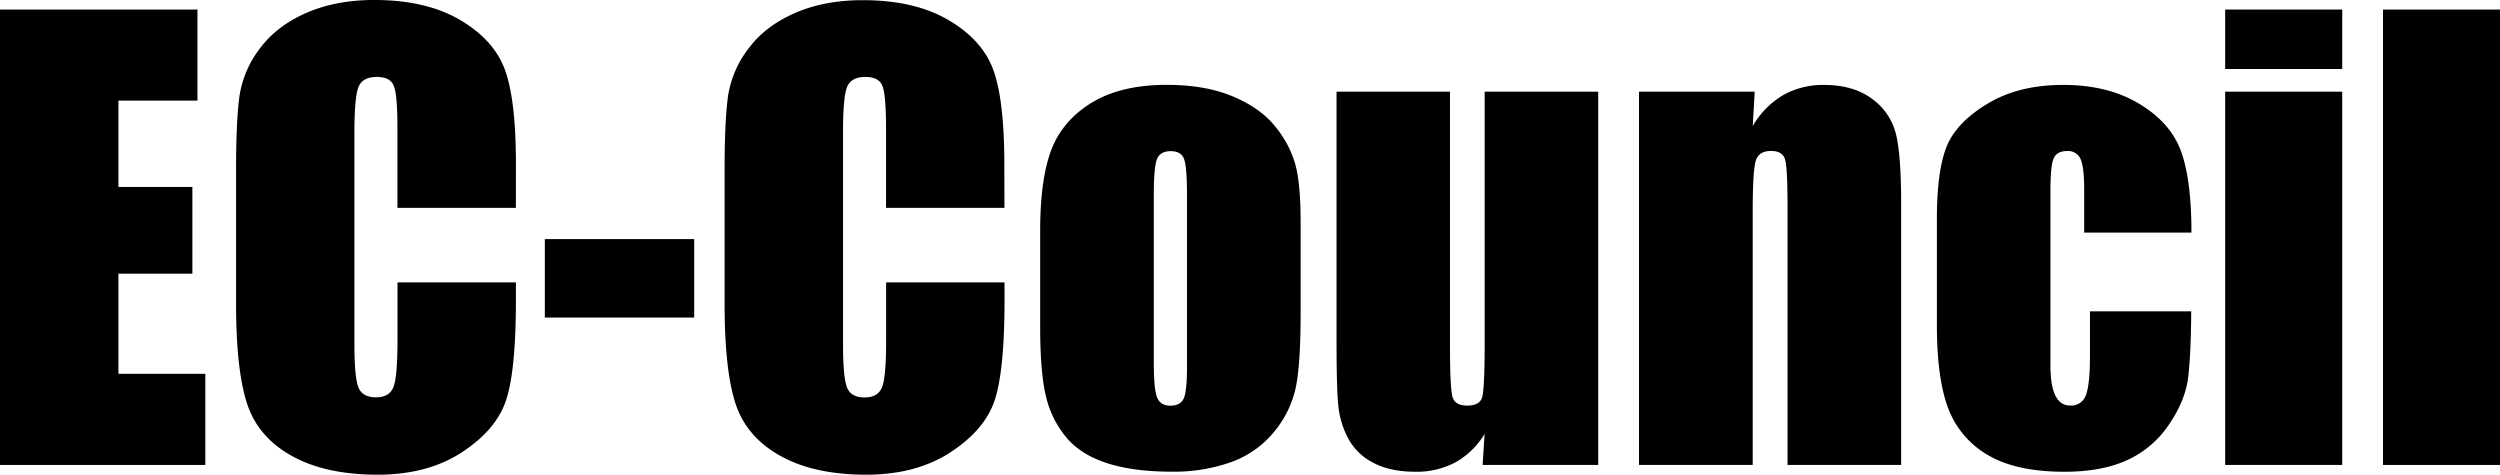 <svg id="svg26" version="1.1" viewBox="0 0 225 42.722" height="56.963" width="300" xmlns="http://www.w3.org/2000/svg"><defs id="defs4"><style id="style2">.a{fill:#e52521}</style></defs><path class="a" d="M0 .86h17.77v8.194h-7.112v7.773h6.657v7.803h-6.657v9.013h7.821v8.202H0Z" id="path6" style="fill:#000;stroke-width:.223"/><path class="a" d="M46.428 18.706H35.77v-7.135q0-3.103-.341-3.877c-.223-.513-.731-.77-1.507-.77q-1.316 0-1.67.937-.355.937-.355 4.05v19.038q0 2.986.355 3.898.354.911 1.594.911 1.19 0 1.56-.914.37-.914.369-4.287v-5.142h10.657v1.599q0 6.361-.892 9.023-.891 2.662-3.986 4.678-3.075 2.007-7.581 2.007-4.682 0-7.721-1.697-3.04-1.697-4.014-4.696-.992-3.014-.992-9.04V15.314q0-4.43.303-6.644a9.29 9.29 0 0 1 1.81-4.268q1.506-2.049 4.177-3.226 2.671-1.178 6.14-1.178 4.705 0 7.77 1.82 3.067 1.82 4.025 4.54.964 2.715.964 8.454z" id="path8" style="fill:#000;stroke-width:.223"/><path class="a" d="M62.477 21.518v7.061H49.034v-7.061Z" id="path10" style="fill:#000;stroke-width:.223"/><path class="a" d="M90.4 18.706H79.744v-7.135q0-3.103-.343-3.877-.344-.774-1.505-.77-1.318 0-1.672.937-.355.937-.35 4.06v19.04q0 2.985.352 3.897.352.912 1.596.912 1.186 0 1.56-.915.375-.914.369-4.287v-5.153h10.657v1.599q0 6.361-.891 9.023-.892 2.662-3.99 4.678-3.076 2.007-7.58 2.007-4.682 0-7.721-1.697-3.04-1.697-4.027-4.696-.985-2.999-.985-9.025V15.33q0-4.43.303-6.645a9.29 9.29 0 0 1 1.81-4.267q1.505-2.05 4.176-3.227Q74.173.015 77.641.015q4.709 0 7.772 1.82 3.064 1.819 4.013 4.539.964 2.716.964 8.455z" id="path12" style="fill:#000;stroke-width:.223"/><path class="a" d="M117.056 20.048v8.228q0 4.53-.446 6.644a9.333 9.333 0 0 1-1.948 3.951 8.823 8.823 0 0 1-3.835 2.71 15.358 15.358 0 0 1-5.38.87q-3.392 0-5.746-.746-2.355-.747-3.66-2.252a8.9 8.9 0 0 1-1.87-3.643q-.555-2.14-.555-6.417v-8.611q0-4.682 1.012-7.315 1.012-2.634 3.646-4.237 2.633-1.594 6.733-1.594 3.443 0 5.911 1.026 2.468 1.025 3.81 2.675a9.46 9.46 0 0 1 1.835 3.394q.495 1.748.493 5.317zm-10.227-2.521q0-2.582-.277-3.253-.276-.671-1.19-.67c-.609 0-1.013.224-1.215.67-.203.446-.304 1.531-.304 3.253v15.161q0 2.377.304 3.1.303.722 1.19.722.91 0 1.202-.658.292-.658.29-2.836z" id="path14" style="fill:#000;stroke-width:.223"/><path class="a" d="M143.84 8.251v33.594h-10.405l.178-2.791a7.135 7.135 0 0 1-2.62 2.553 7.358 7.358 0 0 1-3.582.85q-2.304 0-3.822-.81a5.249 5.249 0 0 1-2.23-2.152 7.853 7.853 0 0 1-.891-2.798q-.177-1.454-.179-5.784V8.251h10.21v22.86q0 3.925.24 4.659.241.733 1.305.733c.758 0 1.21-.252 1.353-.76.143-.508.223-2.134.223-4.885V8.25Z" id="path16" style="fill:#000;stroke-width:.223"/><path class="a" d="m157.923 8.251-.176 3.095a7.686 7.686 0 0 1 2.72-2.776 7.302 7.302 0 0 1 3.7-.925q2.632 0 4.302 1.24a5.514 5.514 0 0 1 2.152 3.121q.482 1.886.482 6.292v23.547h-10.225V18.58q0-3.465-.223-4.236c-.152-.506-.576-.758-1.267-.758-.727 0-1.182.29-1.367.874-.185.584-.278 2.138-.278 4.669v22.717H147.51V8.251Z" id="path18" style="fill:#000;stroke-width:.223"/><path class="a" d="M197.23 20.934h-9.653V17.06q0-2.023-.327-2.747a1.217 1.217 0 0 0-1.215-.72q-.892 0-1.191.633-.299.633-.303 2.834v15.85q0 1.797.446 2.696.446.898 1.337.892a1.382 1.382 0 0 0 1.405-.937q.368-.936.368-3.543v-3.997h9.113q-.027 4.026-.29 6.037-.263 2.012-1.697 4.128a9.07 9.07 0 0 1-3.715 3.197q-2.303 1.072-5.696 1.075-4.328 0-6.859-1.48a8.154 8.154 0 0 1-3.583-4.153q-1.05-2.675-1.05-7.58v-9.543q0-4.279.86-6.466.861-2.187 3.67-3.886 2.81-1.708 6.837-1.708 4.026 0 6.834 1.694 2.836 1.7 3.772 4.279.937 2.58.937 7.318z" id="path20" style="fill:#000;stroke-width:.223"/><path class="a" d="M210.8.86v5.351h-10.534V.861Zm0 7.391v33.594h-10.534V8.251Z" id="path22" style="fill:#000;stroke-width:.223"/><path class="a" d="M225 .86v40.985h-10.53V.86Z" id="path24" style="fill:#000;stroke-width:.223"/></svg>